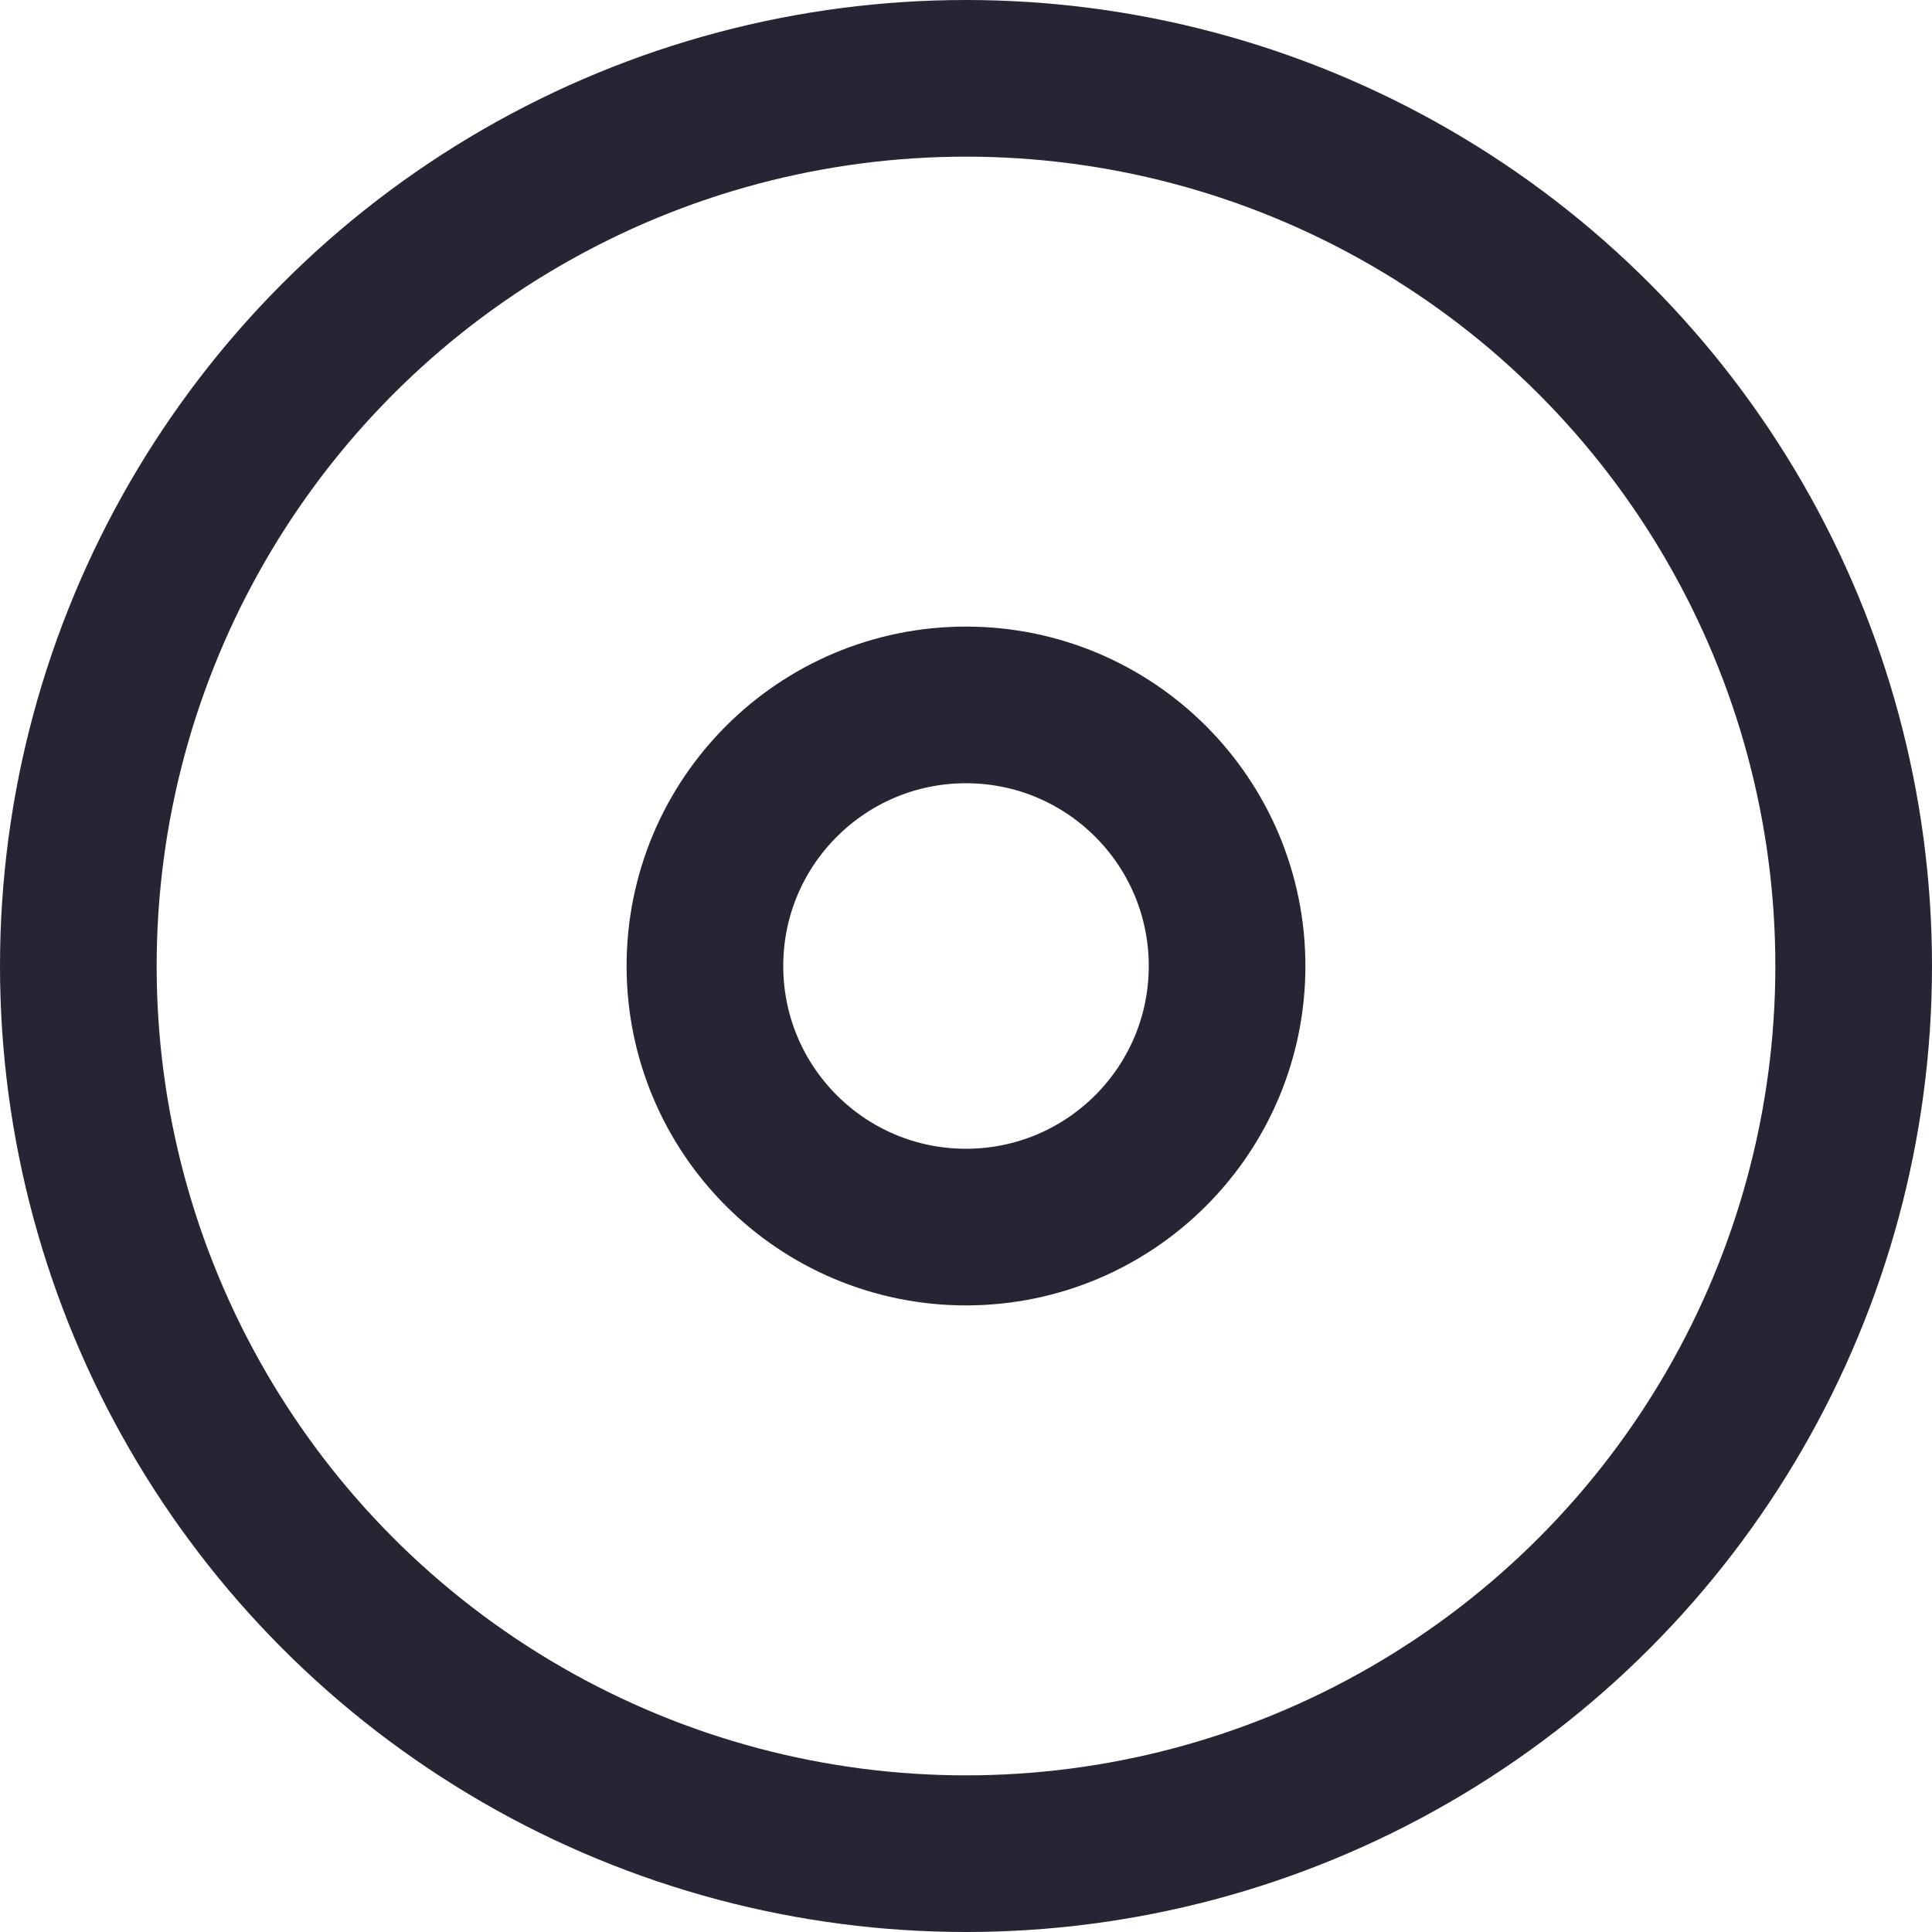 <svg xmlns="http://www.w3.org/2000/svg" width="37" height="37" viewBox="0 0 37 37"><defs><style>.a{fill:none;stroke:#272534;stroke-linecap:round;stroke-linejoin:round;stroke-width:3px;}</style></defs><g transform="translate(1.299 1.802)"><circle class="a" cx="17" cy="17" r="17" transform="translate(0.201 -0.302)"></circle><circle class="a" cx="5" cy="5" r="5" transform="translate(12.201 11.698)"></circle></g></svg>